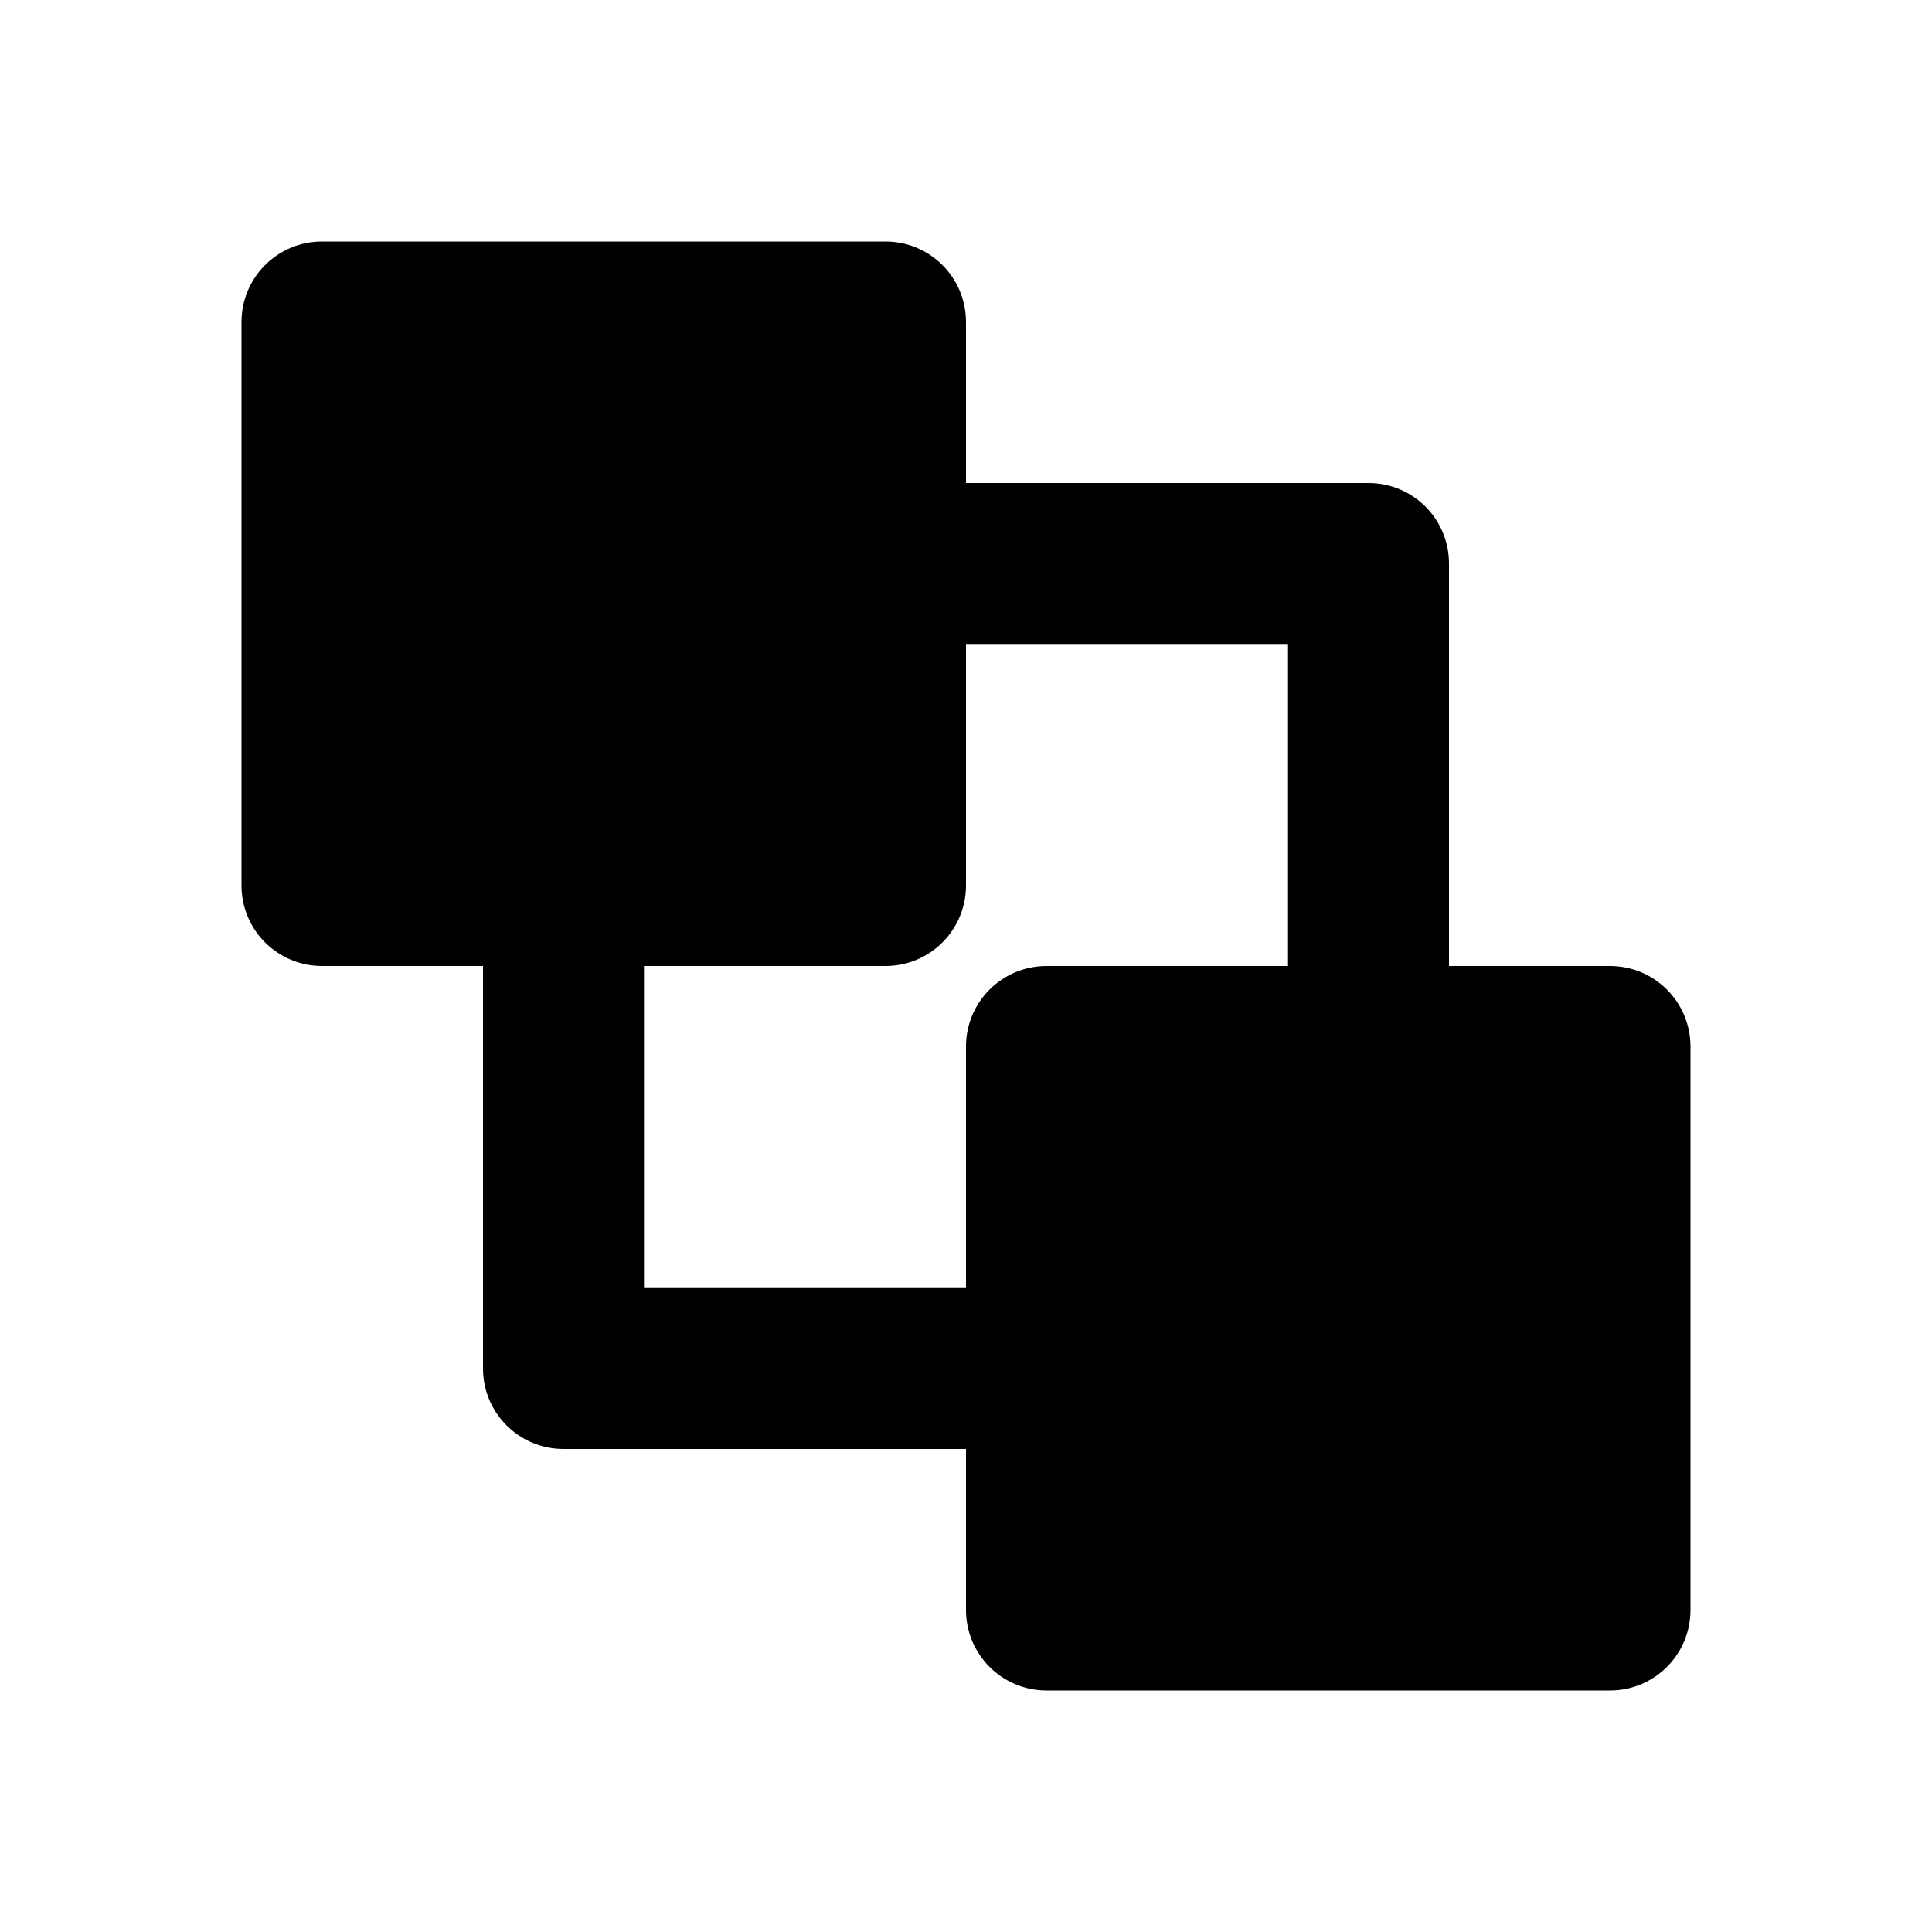<svg width="22" height="22" viewBox="0 0 22 22" fill="none" xmlns="http://www.w3.org/2000/svg">
<path d="M10.083 2.75C10.59 2.75 11 3.16 11 3.667V5.5H15.583C16.09 5.5 16.5 5.91 16.5 6.417V11H18.333C18.84 11 19.25 11.41 19.25 11.917V18.333C19.25 18.84 18.84 19.25 18.333 19.25H11.917C11.41 19.25 11 18.84 11 18.333V16.5H6.417C5.91 16.5 5.5 16.09 5.5 15.583V11H3.667C3.16 11 2.75 10.59 2.75 10.083V3.667C2.75 3.16 3.16 2.75 3.667 2.75H10.083ZM14.667 7.333H11V10.083C11 10.59 10.59 11 10.083 11H7.333V14.667H11V11.917C11 11.41 11.41 11 11.917 11H14.667V7.333Z" fill="black"/>
</svg>
